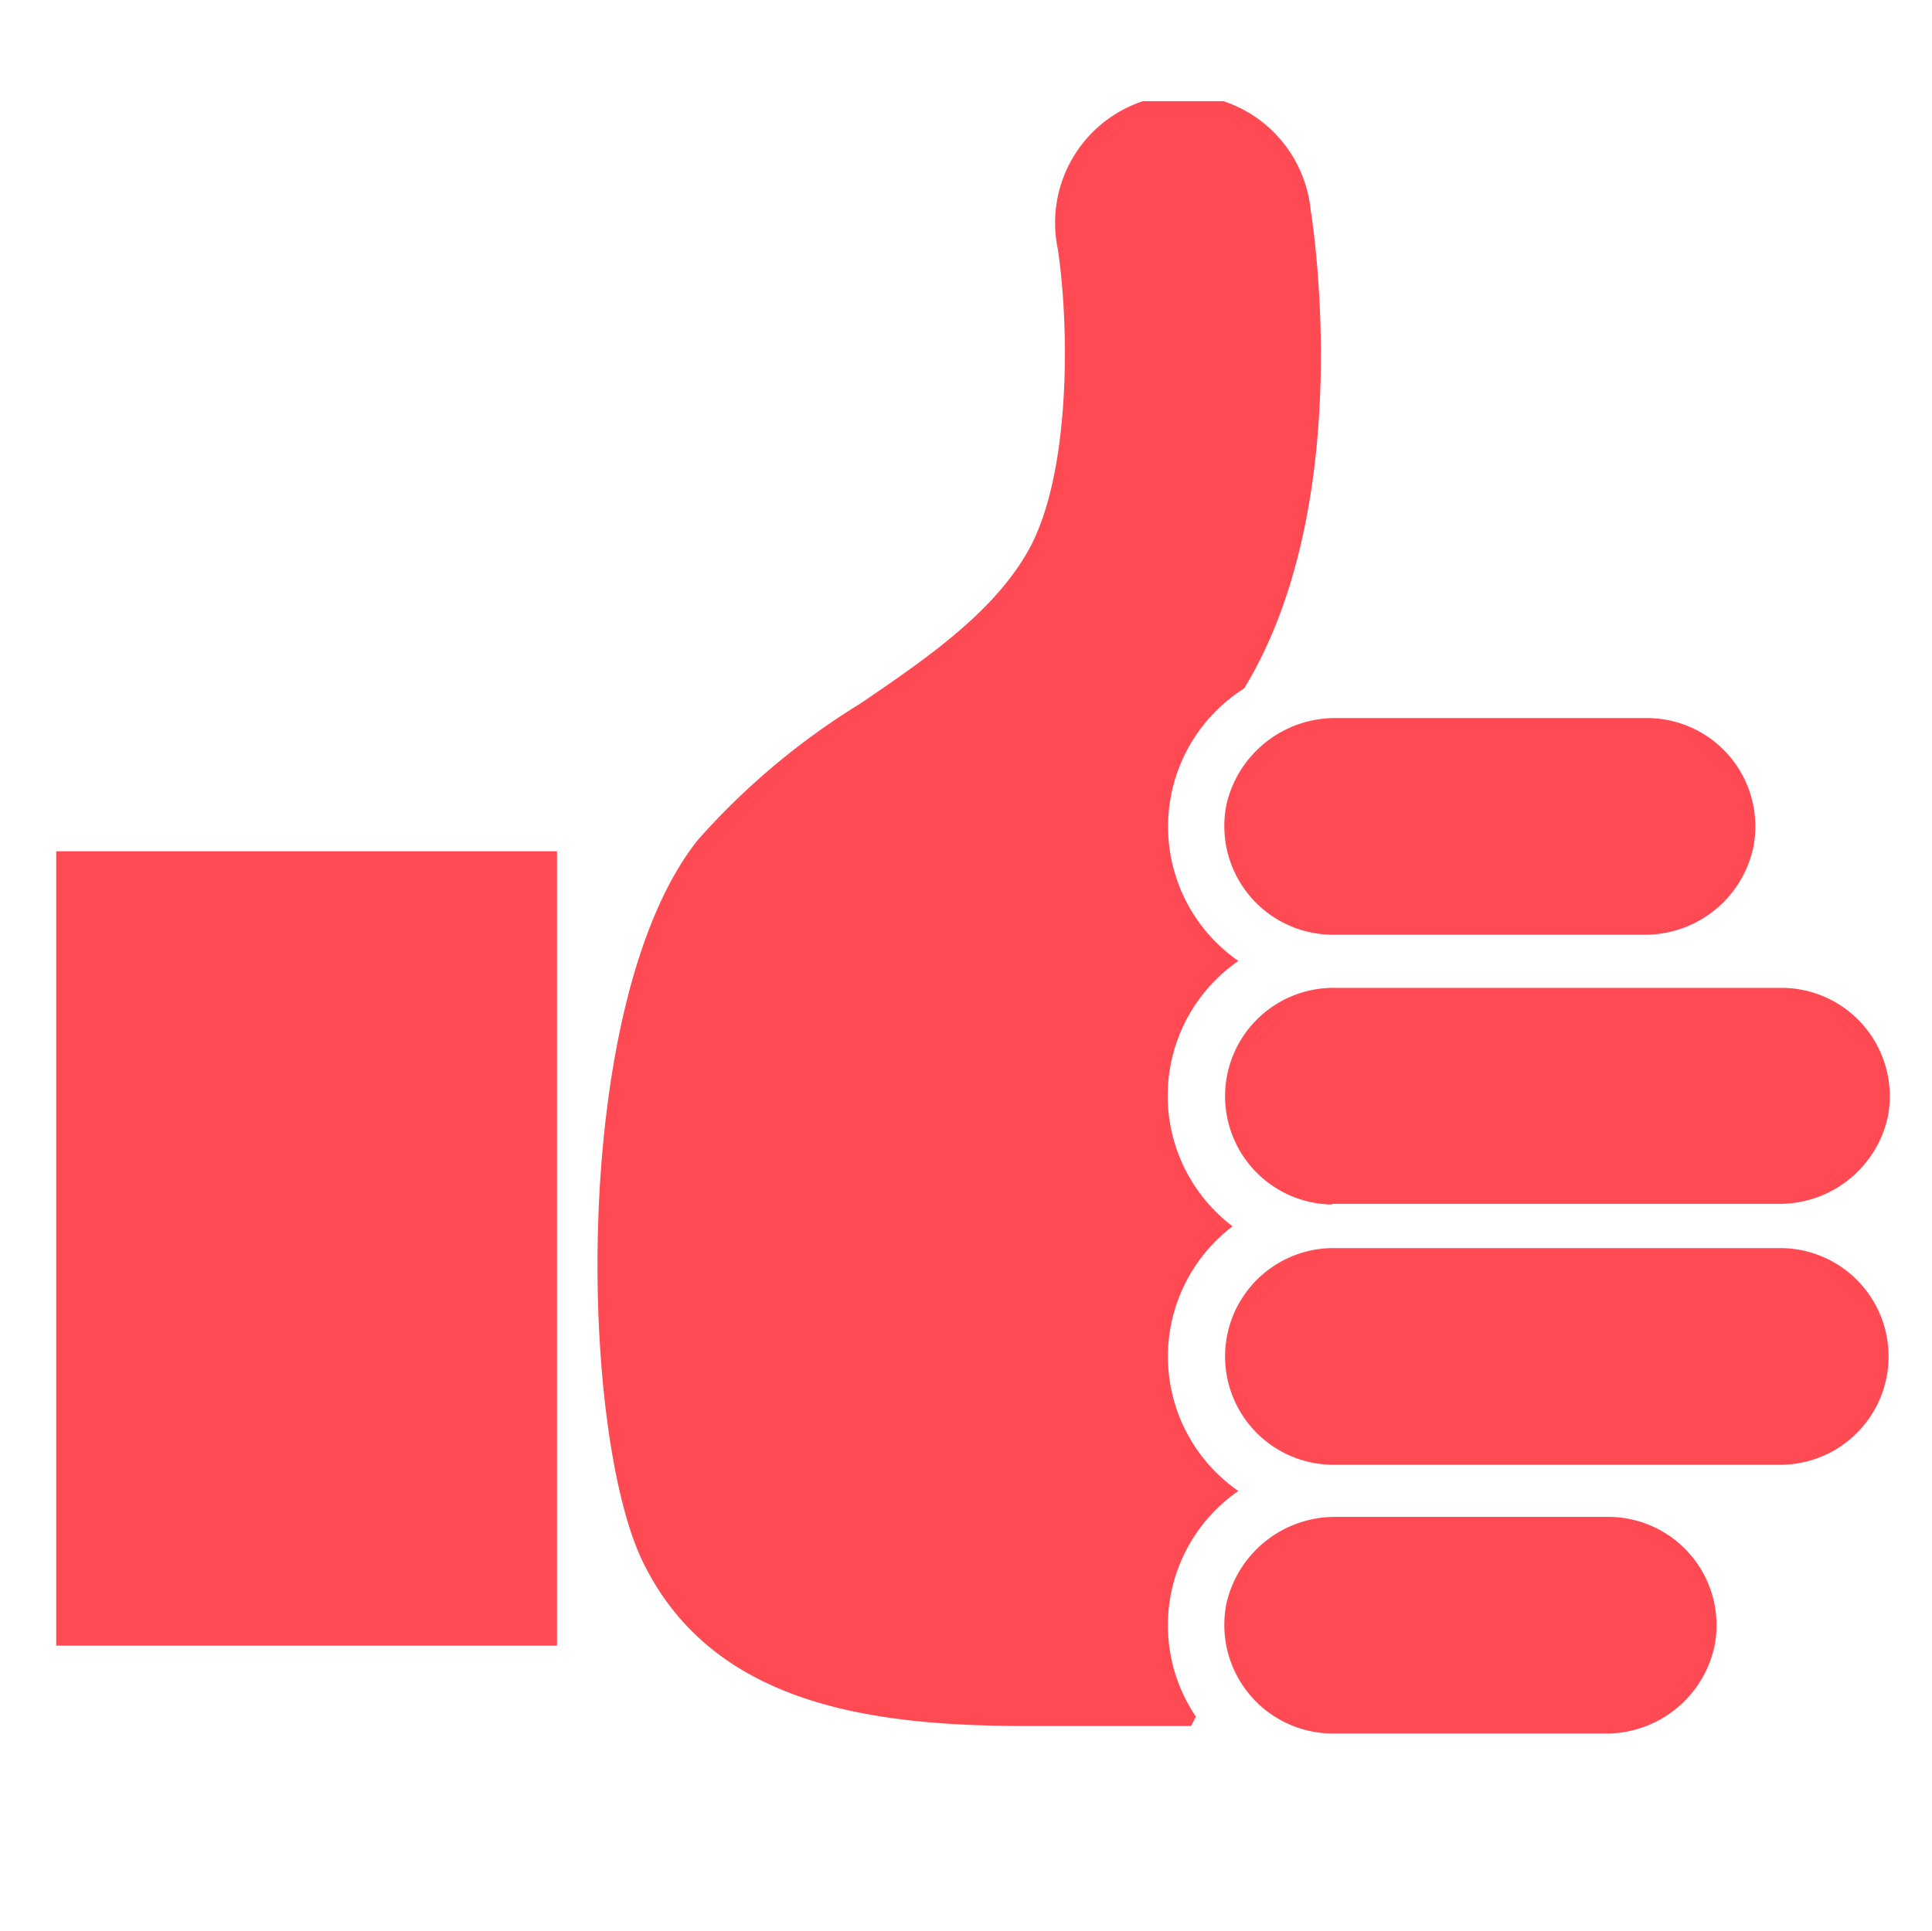 <svg id="Ebene_1" data-name="Ebene 1" xmlns="http://www.w3.org/2000/svg" xmlns:xlink="http://www.w3.org/1999/xlink" viewBox="0 0 56.71 56.69"><defs><style>.cls-1{fill:none;}.cls-2{clip-path:url(#clip-path);}.cls-3{fill:#ff4a53;}</style><clipPath id="clip-path"><rect class="cls-1" x="1.65" y="2.97" width="53.83" height="47.92"/></clipPath></defs><g class="cls-2"><path class="cls-3" d="M39.1,27.44h9.14a3.25,3.25,0,0,0,3.22-2.54,3.18,3.18,0,0,0-3.11-3.82H39.21A3.27,3.27,0,0,0,36,23.62a3.19,3.19,0,0,0,3.12,3.82"/><path class="cls-3" d="M39.1,35.34H52.19a3.25,3.25,0,0,0,3.22-2.54A3.18,3.18,0,0,0,52.3,29H39.18a3.18,3.18,0,1,0-.08,6.36"/><path class="cls-3" d="M39.1,43H52.21a3.18,3.18,0,1,0,.09-6.36H39.18A3.18,3.18,0,1,0,39.1,43"/><path class="cls-3" d="M39.1,50.89h8a3.25,3.25,0,0,0,3.22-2.54,3.18,3.18,0,0,0-3.12-3.82h-8A3.27,3.27,0,0,0,36,47.07a3.19,3.19,0,0,0,3.12,3.82"/><path class="cls-3" d="M20.49,24.65a21.13,21.13,0,0,1,4.77-4c2-1.36,3.85-2.65,4.88-4.41,1.31-2.24,1.25-6.67.91-8.93a3.76,3.76,0,1,1,7.42-1.16c.14.88,1.26,8.79-1.95,14.06a4.8,4.8,0,0,0-.17,8A4.81,4.81,0,0,0,36.18,36a4.8,4.8,0,0,0,.17,7.77,4.79,4.79,0,0,0-1.25,6.62c-.06.13-.07.15-.14.28-.81,0-1.64,0-2.47,0s-1.52,0-2.3,0c-4.39,0-9.12-.53-11.24-4.66C17,42.34,16.69,29.41,20.49,24.65"/></g><rect class="cls-3" x="1.65" y="24.99" width="14.7" height="23.32"/></svg>